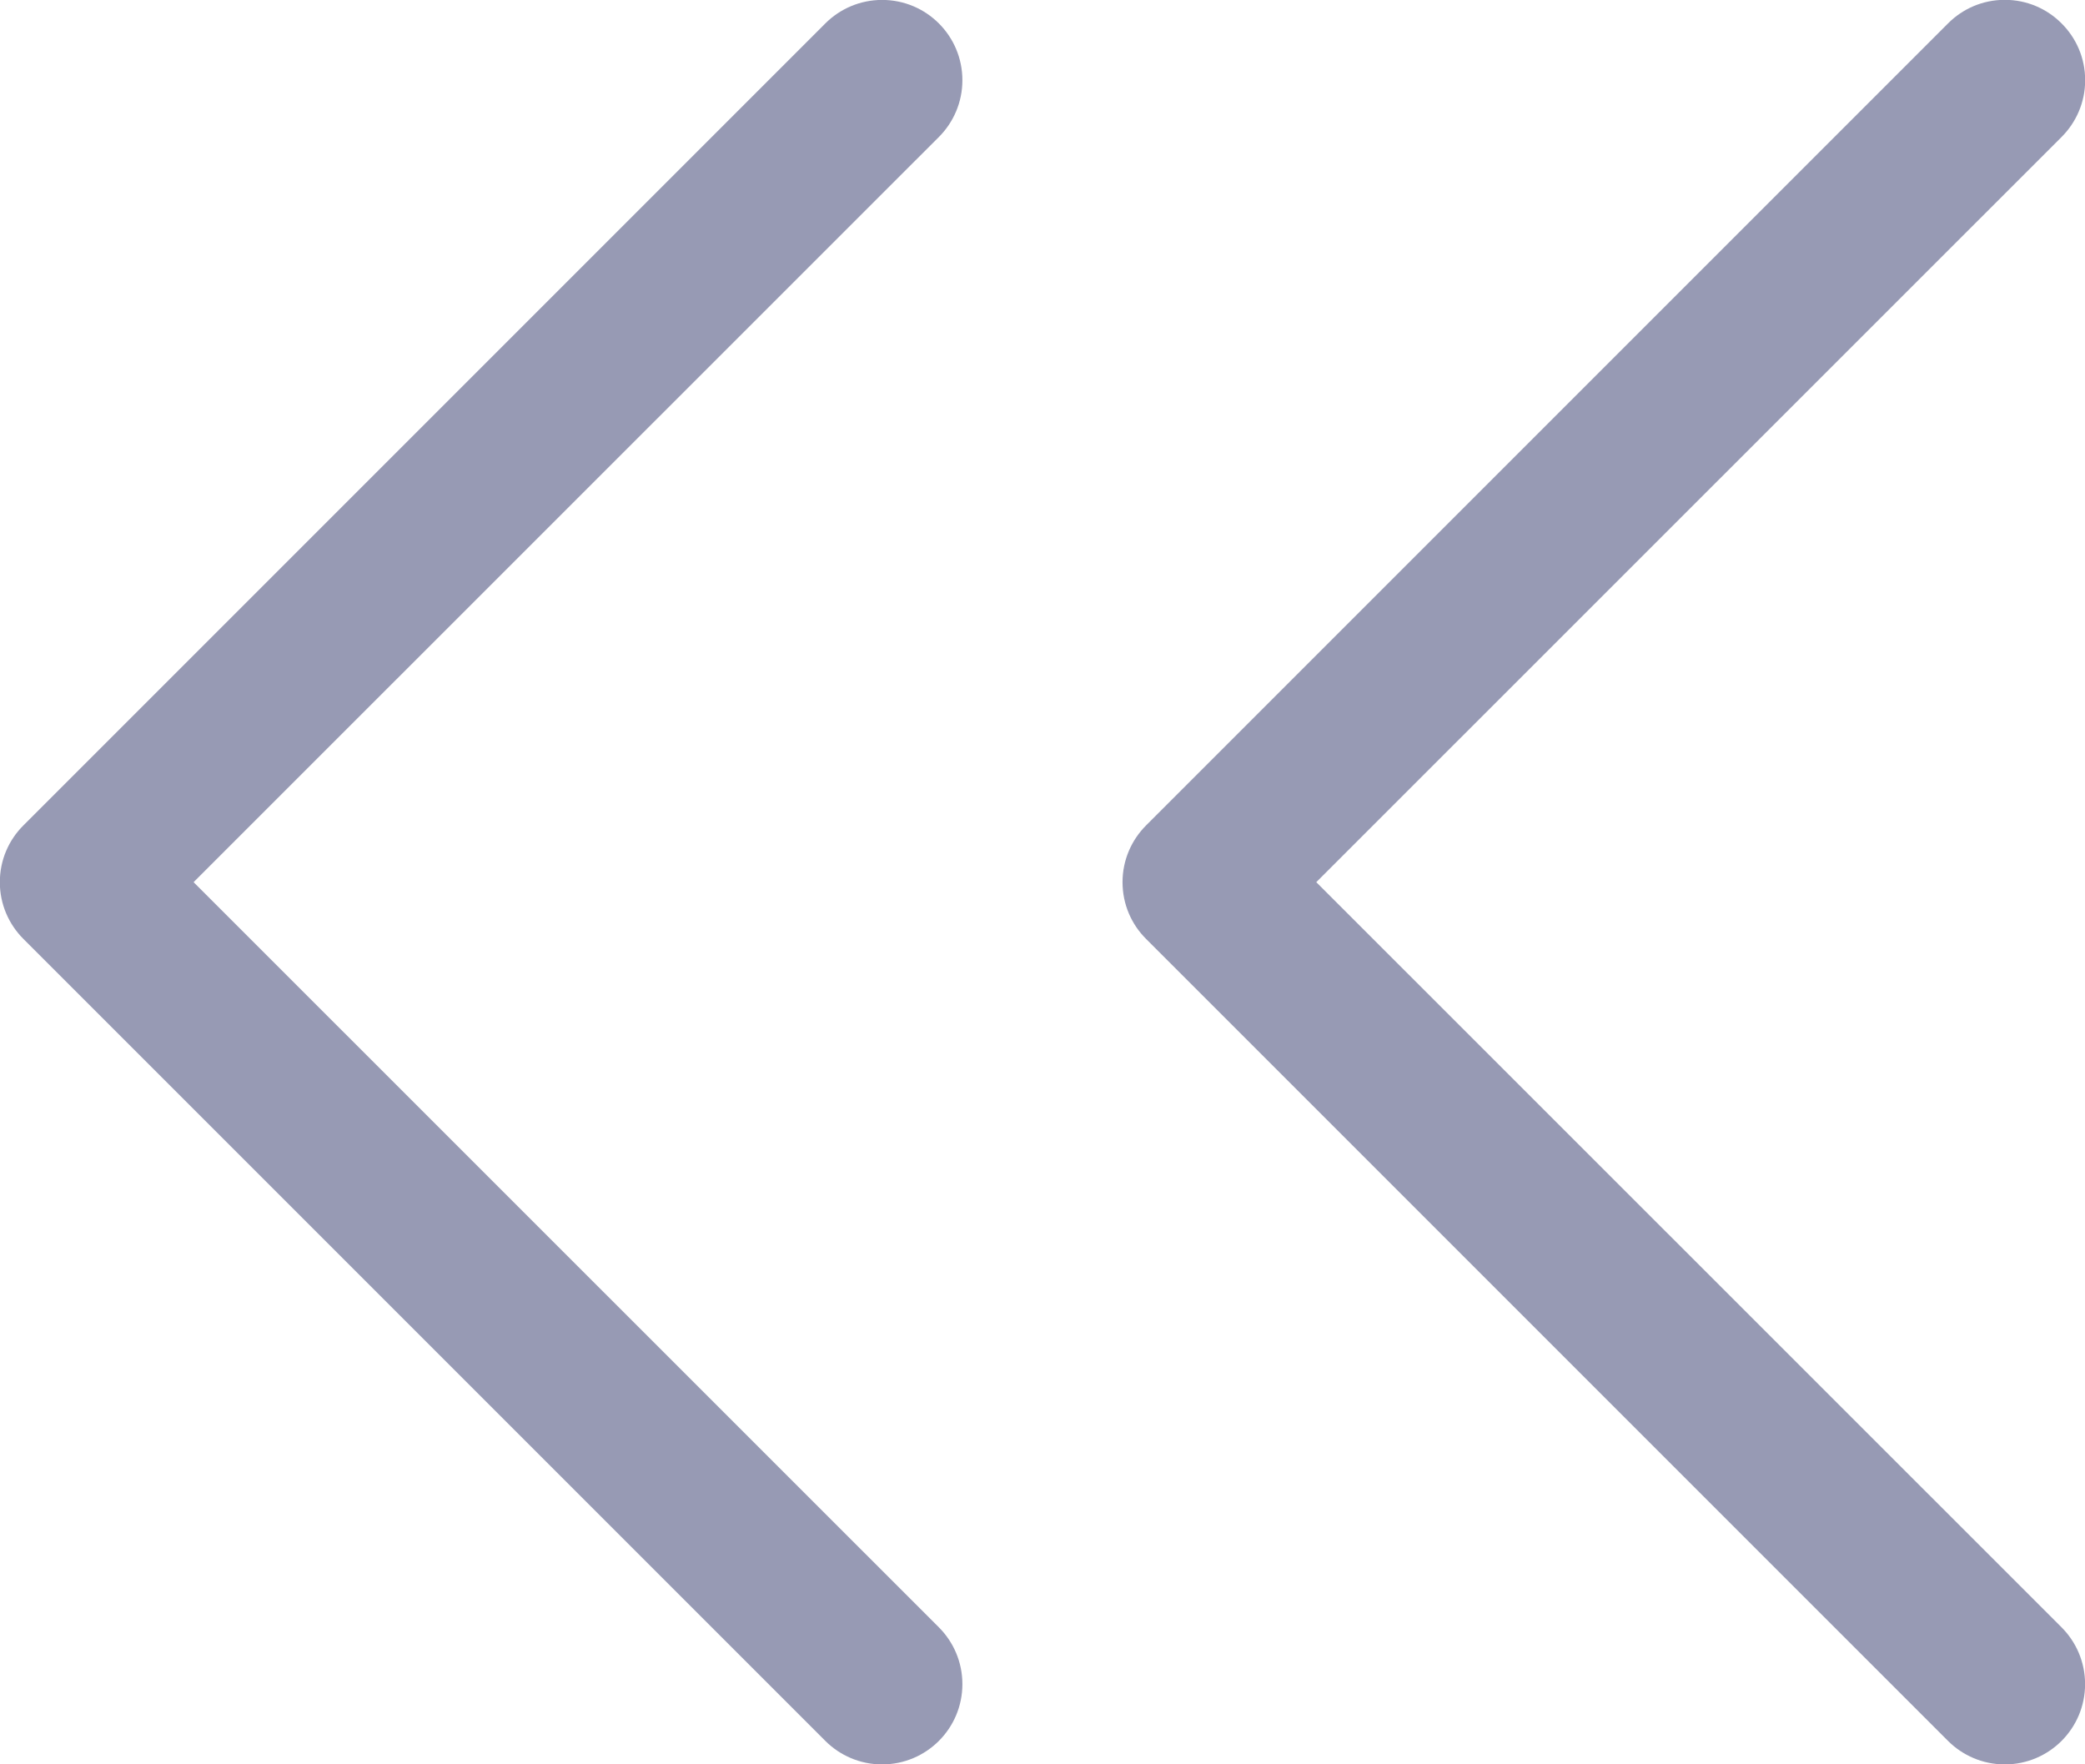 <?xml version="1.0" encoding="UTF-8" standalone="no"?><svg xmlns="http://www.w3.org/2000/svg" xmlns:xlink="http://www.w3.org/1999/xlink" fill="#979ab4" height="22" preserveAspectRatio="xMidYMid meet" version="1" viewBox="11.0 13.0 26.0 22.0" width="26" zoomAndPan="magnify"><g id="change1_1"><path d="M11.292 23.292l10-10c0.181-0.181 0.432-0.293 0.708-0.293 0.553 0 1.001 0.448 1.001 1.001 0 0.276-0.112 0.527-0.293 0.708v0l-9.294 9.292 9.294 9.292c0.181 0.181 0.293 0.432 0.293 0.708 0 0.553-0.448 1.001-1.001 1.001-0.276 0-0.527-0.112-0.708-0.293l-10-10c-0.181-0.181-0.294-0.431-0.294-0.708s0.112-0.527 0.294-0.708v0zM36.708 13.292c-0.181-0.182-0.431-0.294-0.708-0.294s-0.527 0.112-0.708 0.294v0l-10 10c-0.181 0.181-0.294 0.431-0.294 0.708s0.112 0.527 0.294 0.708v0l10 10c0.181 0.181 0.432 0.293 0.708 0.293 0.553 0 1.001-0.448 1.001-1.001 0-0.276-0.112-0.527-0.293-0.708l-9.294-9.292 9.294-9.292c0.181-0.181 0.294-0.431 0.294-0.708s-0.112-0.527-0.294-0.708v0z" fill="inherit"/></g></svg>